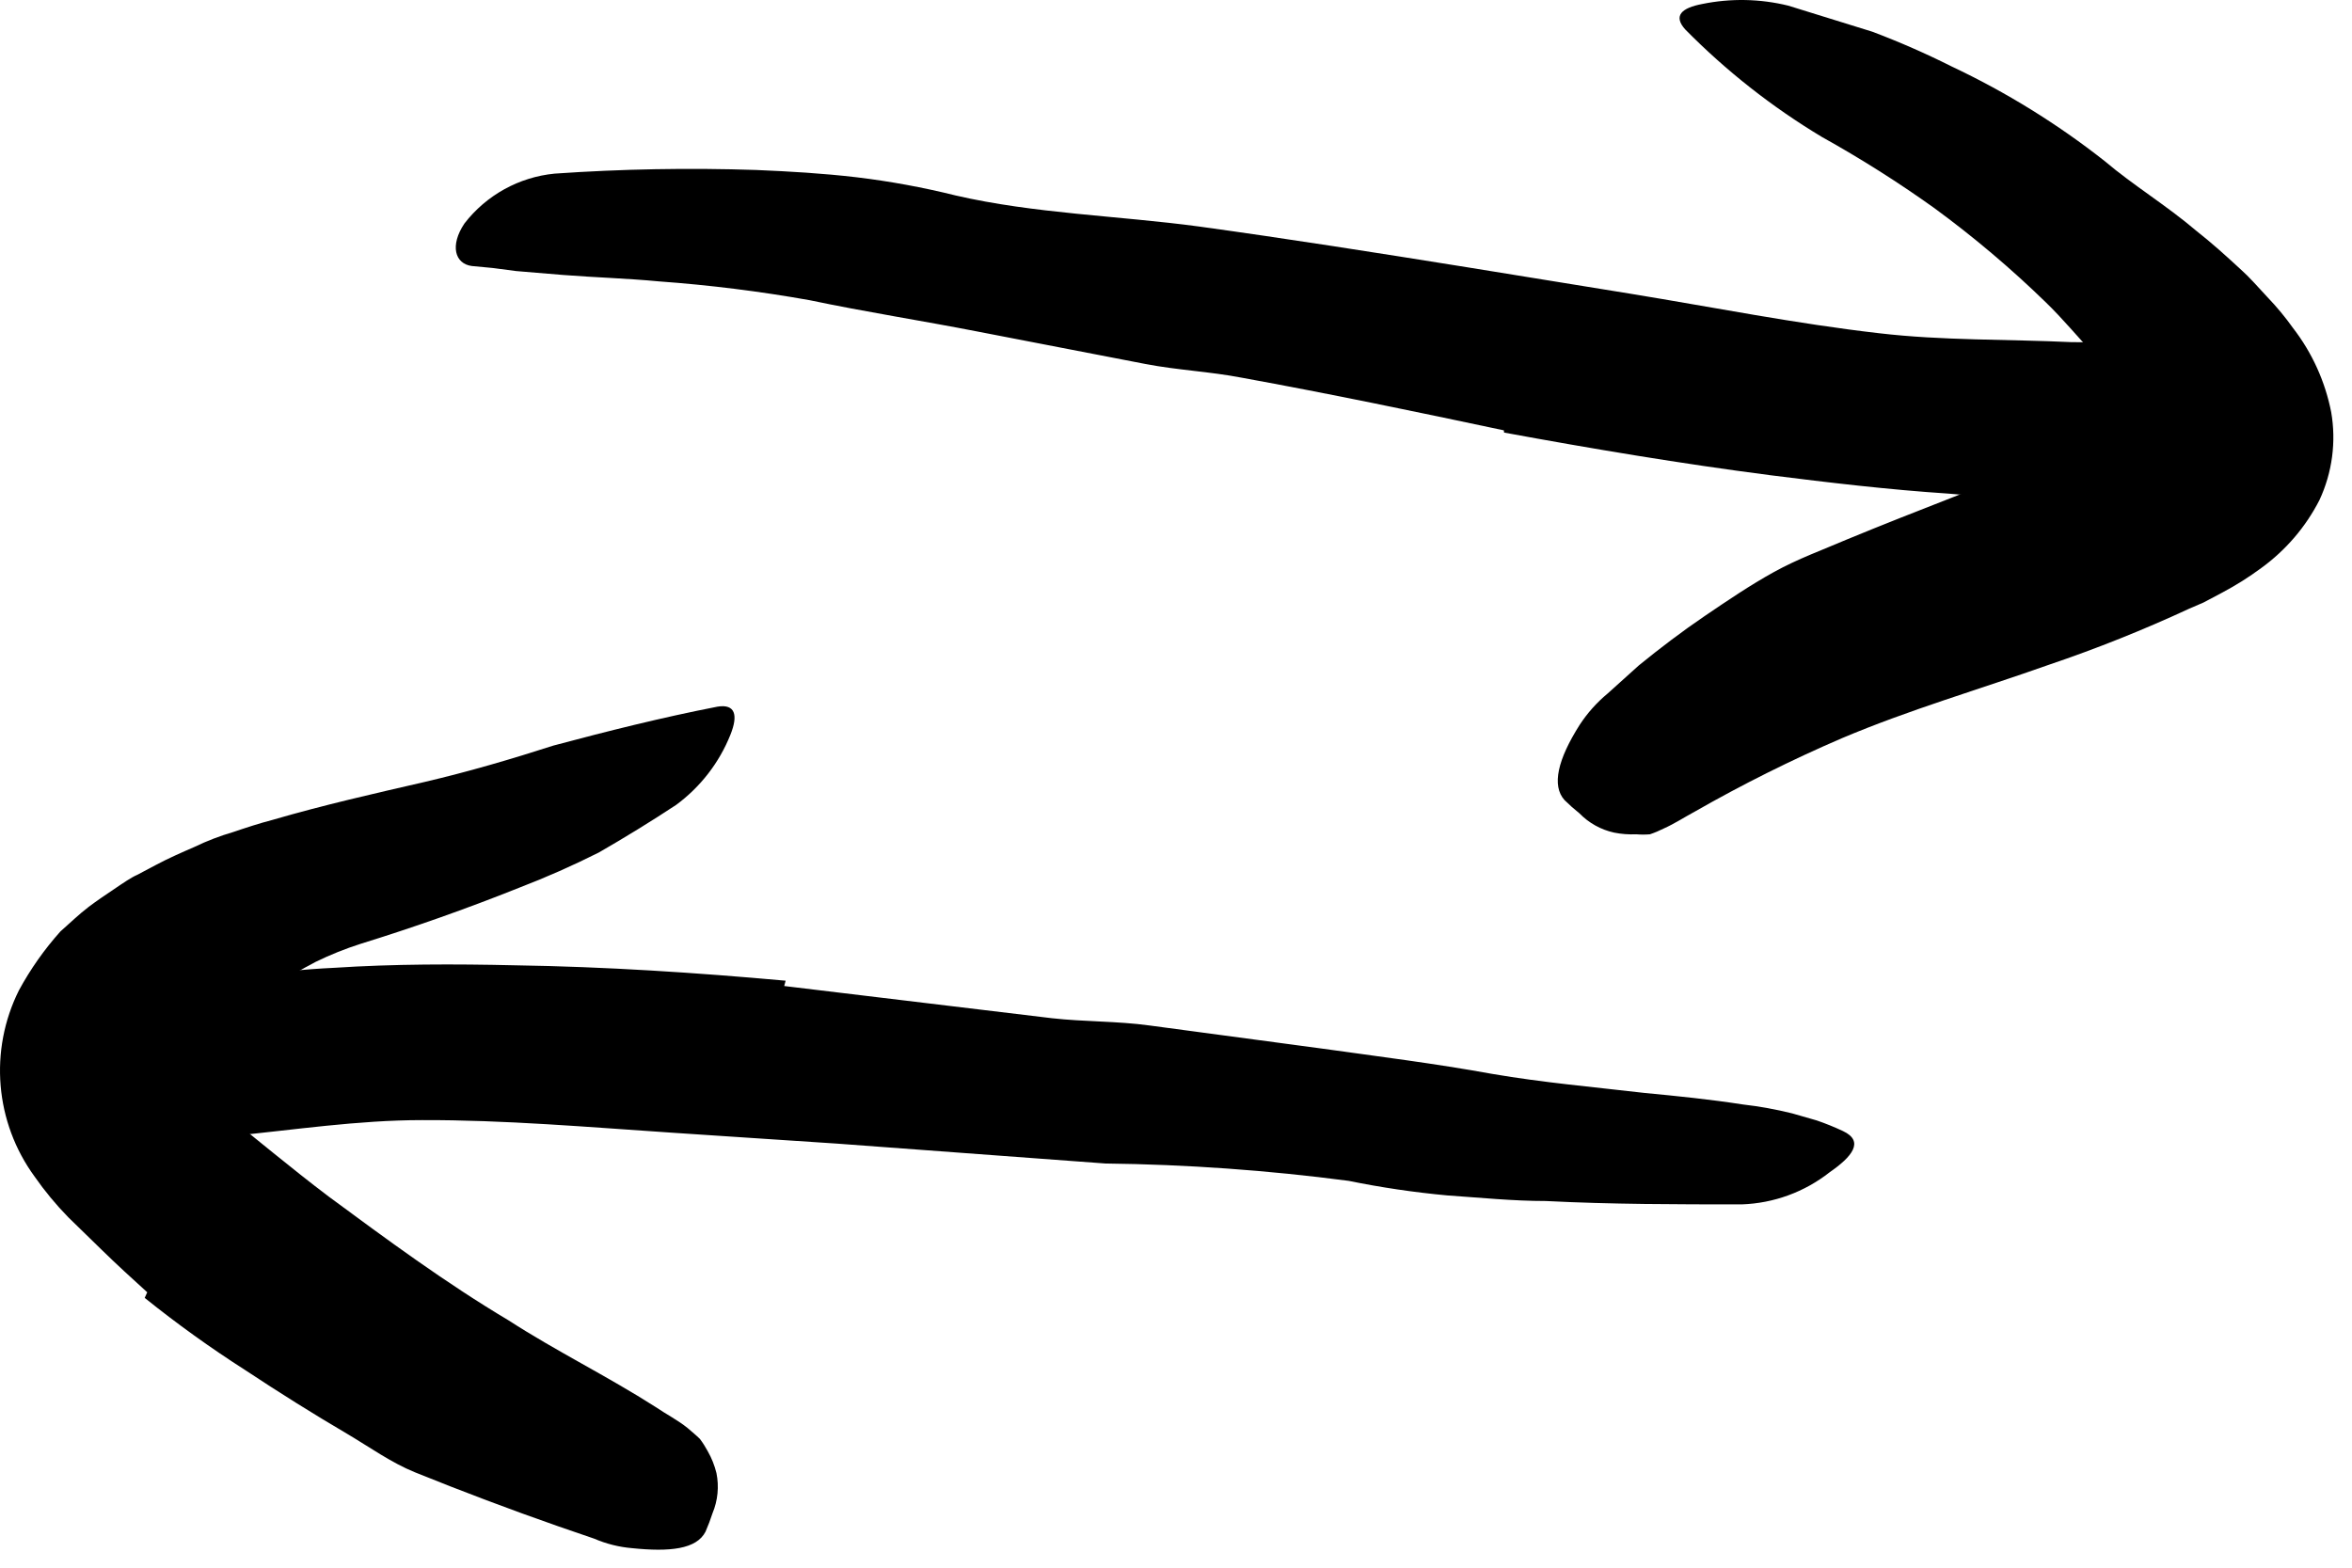 <svg width="84" height="56" viewBox="0 0 84 56" fill="none" xmlns="http://www.w3.org/2000/svg">
<path d="M73.618 16.422C74.248 16.222 74.857 16.012 75.467 15.792L75.698 15.712C75.778 15.712 75.757 15.712 75.787 15.712H75.897H76.097C76.416 15.676 76.655 15.402 76.647 15.082C76.626 14.96 76.566 14.848 76.477 14.762L76.338 14.602C76.256 14.508 76.183 14.408 76.118 14.302C76.051 14.187 75.978 14.077 75.897 13.972L75.528 13.522C75.287 13.208 75.03 12.907 74.757 12.622C74.207 12.042 73.677 11.392 73.067 10.802C71.814 9.583 70.478 8.454 69.067 7.422C67.782 6.504 66.447 5.66 65.067 4.892C63.286 3.822 61.646 2.532 60.187 1.052C59.747 0.562 60.057 0.282 60.797 0.142C61.813 -0.066 62.861 -0.045 63.867 0.202L66.867 1.132C67.832 1.496 68.776 1.909 69.697 2.372C71.646 3.291 73.485 4.428 75.177 5.762C76.177 6.612 77.368 7.332 78.448 8.252C78.998 8.682 79.537 9.172 80.067 9.662L80.267 9.852L80.507 10.102L80.977 10.612C81.311 10.959 81.618 11.33 81.897 11.722C82.577 12.603 83.042 13.63 83.257 14.722C83.441 15.787 83.294 16.882 82.838 17.862C82.346 18.825 81.633 19.657 80.757 20.292C80.32 20.616 79.858 20.906 79.377 21.162L78.698 21.522L78.188 21.742C76.558 22.498 74.889 23.166 73.188 23.742C70.677 24.632 68.187 25.352 65.777 26.372C63.98 27.146 62.227 28.021 60.528 28.992C60.157 29.192 59.807 29.422 59.427 29.592C59.266 29.673 59.099 29.744 58.927 29.802C58.764 29.816 58.6 29.816 58.437 29.802C58.173 29.814 57.907 29.794 57.647 29.742C57.175 29.639 56.744 29.399 56.407 29.052C56.222 28.905 56.045 28.748 55.877 28.582C55.407 28.062 55.637 27.122 56.417 25.892C56.693 25.47 57.03 25.093 57.417 24.772L58.527 23.772C59.287 23.152 60.077 22.552 60.887 22.002C61.697 21.452 62.507 20.902 63.358 20.432C64.207 19.962 65.097 19.642 65.957 19.272C68.547 18.202 71.067 17.272 73.497 16.272L73.618 16.422Z" fill="black"/>
<path d="M5.258 46.162C4.708 45.662 4.158 45.162 3.618 44.632L2.438 43.482C1.999 43.032 1.597 42.547 1.238 42.032C-0.181 40.092 -0.397 37.522 0.678 35.372C1.088 34.617 1.585 33.912 2.158 33.272C2.488 32.982 2.828 32.652 3.158 32.402C3.488 32.152 3.778 31.962 4.088 31.752C4.398 31.542 4.688 31.342 4.898 31.252L5.578 30.892C6.028 30.652 6.488 30.452 6.948 30.252C7.392 30.037 7.854 29.86 8.328 29.722C8.798 29.562 9.258 29.412 9.718 29.292C11.568 28.752 13.388 28.342 15.168 27.932C16.748 27.562 18.278 27.112 19.768 26.632C21.718 26.112 23.628 25.632 25.628 25.242C26.258 25.142 26.368 25.542 26.088 26.242C25.688 27.243 25.016 28.112 24.148 28.752C23.238 29.352 22.308 29.922 21.388 30.452C20.459 30.919 19.508 31.34 18.538 31.712C16.638 32.472 14.758 33.132 12.888 33.712C12.332 33.889 11.791 34.106 11.268 34.362C10.758 34.632 10.268 34.912 9.758 35.202C9.248 35.492 8.758 35.812 8.348 36.132L8.178 36.252L8.078 36.332L7.858 36.492L7.478 36.752C6.992 36.978 6.672 37.456 6.648 37.992C6.688 38.268 6.798 38.53 6.968 38.752C7.048 38.876 7.138 38.993 7.238 39.102L7.438 39.302L7.818 39.622C9.088 40.622 10.388 41.722 11.738 42.742C13.798 44.262 15.908 45.822 18.158 47.162C19.858 48.262 21.698 49.162 23.418 50.262C23.798 50.522 24.198 50.722 24.558 51.012C24.718 51.152 24.868 51.272 24.998 51.402C25.102 51.541 25.195 51.688 25.278 51.842C25.417 52.086 25.521 52.349 25.588 52.622C25.685 53.102 25.636 53.6 25.448 54.052C25.375 54.276 25.292 54.496 25.198 54.712C24.878 55.342 23.918 55.442 22.568 55.302C22.102 55.262 21.646 55.147 21.218 54.962L19.938 54.522C19.078 54.222 18.228 53.912 17.378 53.592C16.528 53.272 15.658 52.932 14.818 52.592C13.978 52.252 13.198 51.692 12.388 51.212C11.178 50.502 9.968 49.742 8.758 48.942C7.515 48.147 6.317 47.286 5.168 46.362L5.258 46.162Z" fill="black"/>
<path d="M28.008 35.222L37.568 36.372C38.728 36.502 39.898 36.472 41.058 36.632L47.178 37.452C49.178 37.732 51.268 37.992 53.298 38.362C55.108 38.672 56.938 38.832 58.738 39.042C59.898 39.152 61.078 39.272 62.238 39.452C62.834 39.52 63.425 39.627 64.008 39.772L64.878 40.022C65.198 40.131 65.511 40.258 65.818 40.402C66.608 40.772 66.128 41.332 65.348 41.872C64.45 42.58 63.35 42.983 62.208 43.022C59.898 43.022 57.558 43.022 55.208 42.902C54.028 42.902 52.868 42.782 51.688 42.702C50.506 42.593 49.331 42.419 48.168 42.182C45.286 41.803 42.384 41.596 39.478 41.562L29.898 40.852L24.008 40.462C21.008 40.262 18.008 40.002 15.078 40.012C12.778 40.012 10.508 40.362 8.238 40.582C7.738 40.582 7.238 40.702 6.748 40.702C4.888 40.702 4.298 40.332 3.888 38.922C3.781 38.594 3.694 38.26 3.628 37.922C3.438 36.852 4.208 35.922 5.628 35.572C7.684 35.008 9.797 34.672 11.928 34.572C14.068 34.432 16.238 34.432 18.398 34.482C21.618 34.532 24.848 34.742 28.058 35.032L28.008 35.222Z" fill="black"/>
<path d="M53.708 15.372C50.598 14.712 47.478 14.062 44.348 13.492C43.208 13.272 42.048 13.222 40.908 13.002L34.908 11.842C32.908 11.452 30.908 11.142 28.908 10.722C27.13 10.406 25.338 10.182 23.538 10.052C22.388 9.942 21.248 9.912 20.108 9.822L18.428 9.682L17.588 9.572L16.848 9.502C16.248 9.422 16.058 8.772 16.588 7.982C17.37 6.97 18.535 6.326 19.808 6.202C22.204 6.035 24.607 5.992 27.008 6.072C28.198 6.122 29.398 6.192 30.588 6.332C31.78 6.475 32.962 6.692 34.128 6.982C36.938 7.632 39.928 7.702 42.828 8.092C46.018 8.532 49.188 9.032 52.368 9.542L58.228 10.492C61.228 10.982 64.138 11.562 67.098 11.902C69.388 12.172 71.688 12.112 73.988 12.222C74.498 12.222 74.988 12.222 75.508 12.312C77.378 12.582 77.908 13.062 78.078 14.512C78.134 14.842 78.171 15.177 78.188 15.512C78.188 16.602 77.288 17.372 75.878 17.512C74.836 17.645 73.788 17.718 72.738 17.732C71.738 17.732 70.638 17.732 69.578 17.632C67.458 17.492 65.338 17.242 63.198 16.972C60.038 16.562 56.868 16.032 53.718 15.452L53.708 15.372Z" fill="black"/>
</svg>
